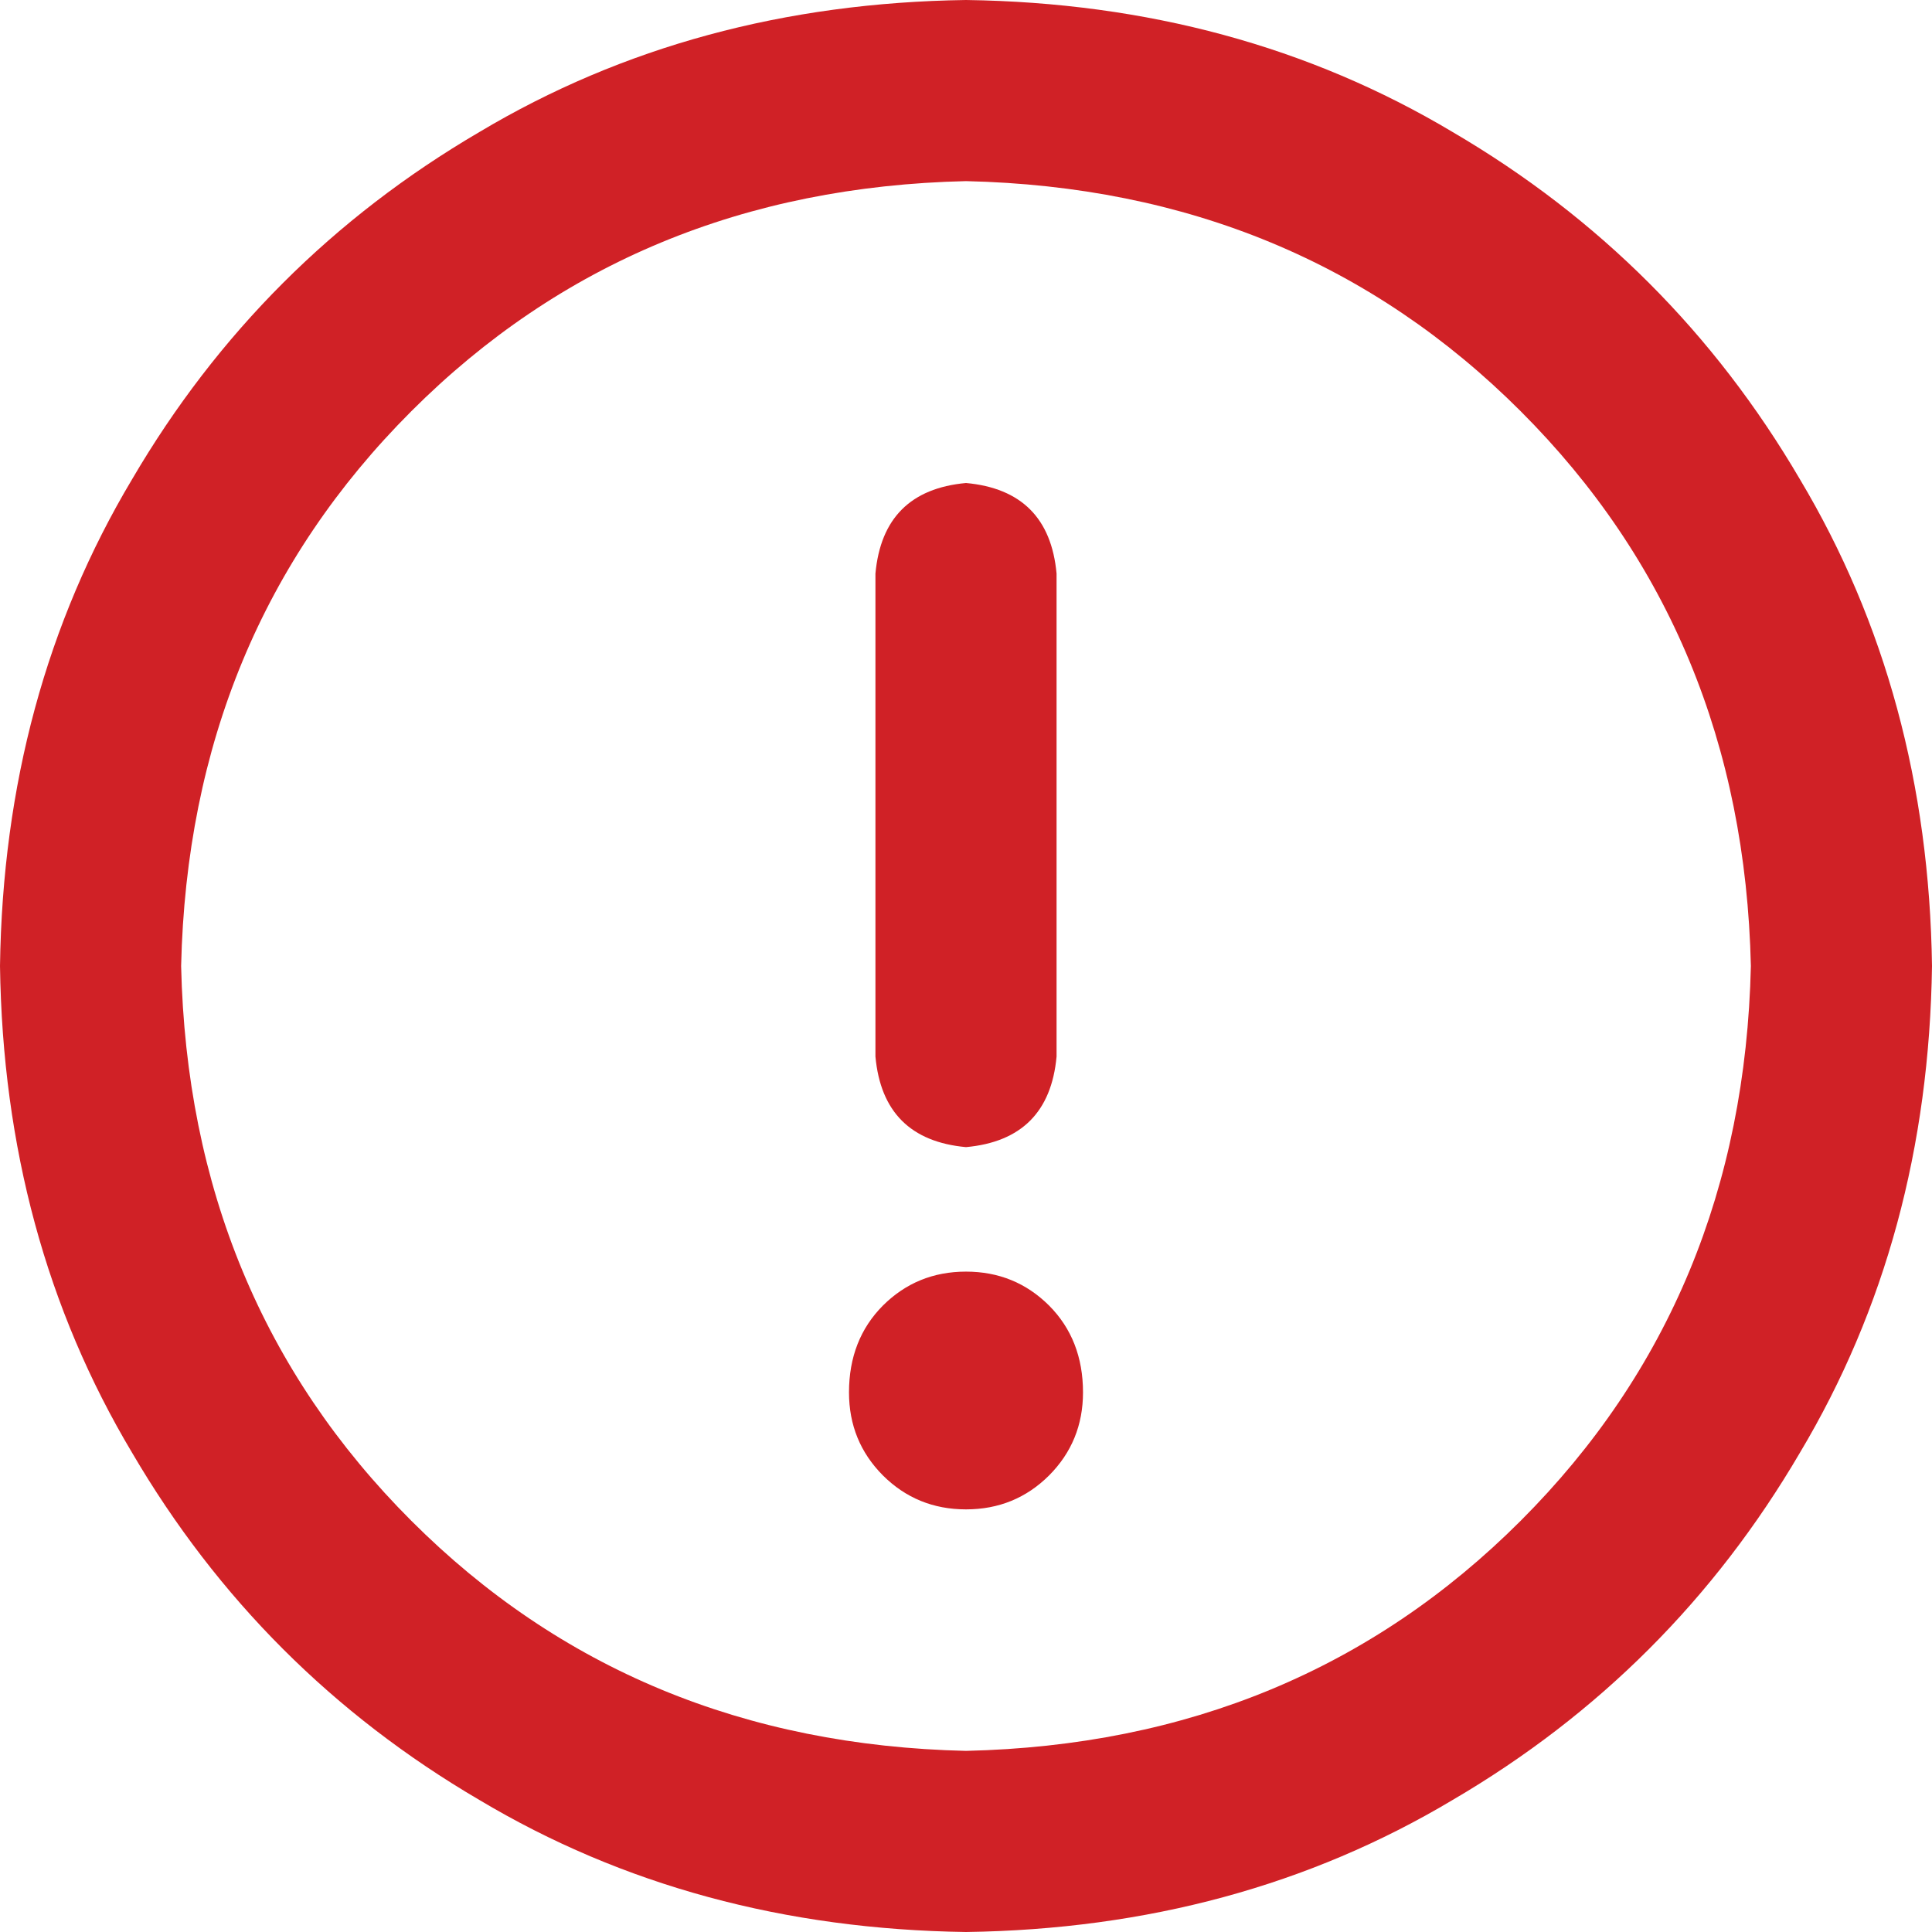 <svg width="16" height="16" viewBox="0 0 16 16" fill="none" xmlns="http://www.w3.org/2000/svg">
<path d="M8 0C9.5 0.021 10.844 0.385 12.031 1.094C13.24 1.802 14.198 2.76 14.906 3.969C15.615 5.156 15.979 6.5 16 8C15.979 9.5 15.615 10.844 14.906 12.031C14.198 13.24 13.24 14.198 12.031 14.906C10.844 15.615 9.5 15.979 8 16C6.5 15.979 5.156 15.615 3.969 14.906C2.76 14.198 1.802 13.24 1.094 12.031C0.385 10.844 0.021 9.5 0 8C0.021 6.5 0.385 5.156 1.094 3.969C1.802 2.76 2.76 1.802 3.969 1.094C5.156 0.385 6.5 0.021 8 0ZM8 14.5C9.833 14.458 11.365 13.823 12.594 12.594C13.823 11.365 14.458 9.833 14.5 8C14.458 6.167 13.823 4.635 12.594 3.406C11.365 2.177 9.833 1.542 8 1.5C6.167 1.542 4.635 2.177 3.406 3.406C2.177 4.635 1.542 6.167 1.5 8C1.542 9.833 2.177 11.365 3.406 12.594C4.635 13.823 6.167 14.458 8 14.5ZM8 9.5C7.542 9.458 7.292 9.208 7.25 8.75V4.75C7.292 4.292 7.542 4.042 8 4C8.458 4.042 8.708 4.292 8.75 4.75V8.75C8.708 9.208 8.458 9.458 8 9.5ZM8 10.531C8.271 10.531 8.5 10.625 8.688 10.812C8.875 11 8.969 11.24 8.969 11.531C8.969 11.802 8.875 12.031 8.688 12.219C8.5 12.406 8.271 12.5 8 12.5C7.729 12.5 7.5 12.406 7.312 12.219C7.125 12.031 7.031 11.802 7.031 11.531C7.031 11.24 7.125 11 7.312 10.812C7.5 10.625 7.729 10.531 8 10.531Z" fill="#D02126"/>
</svg>
